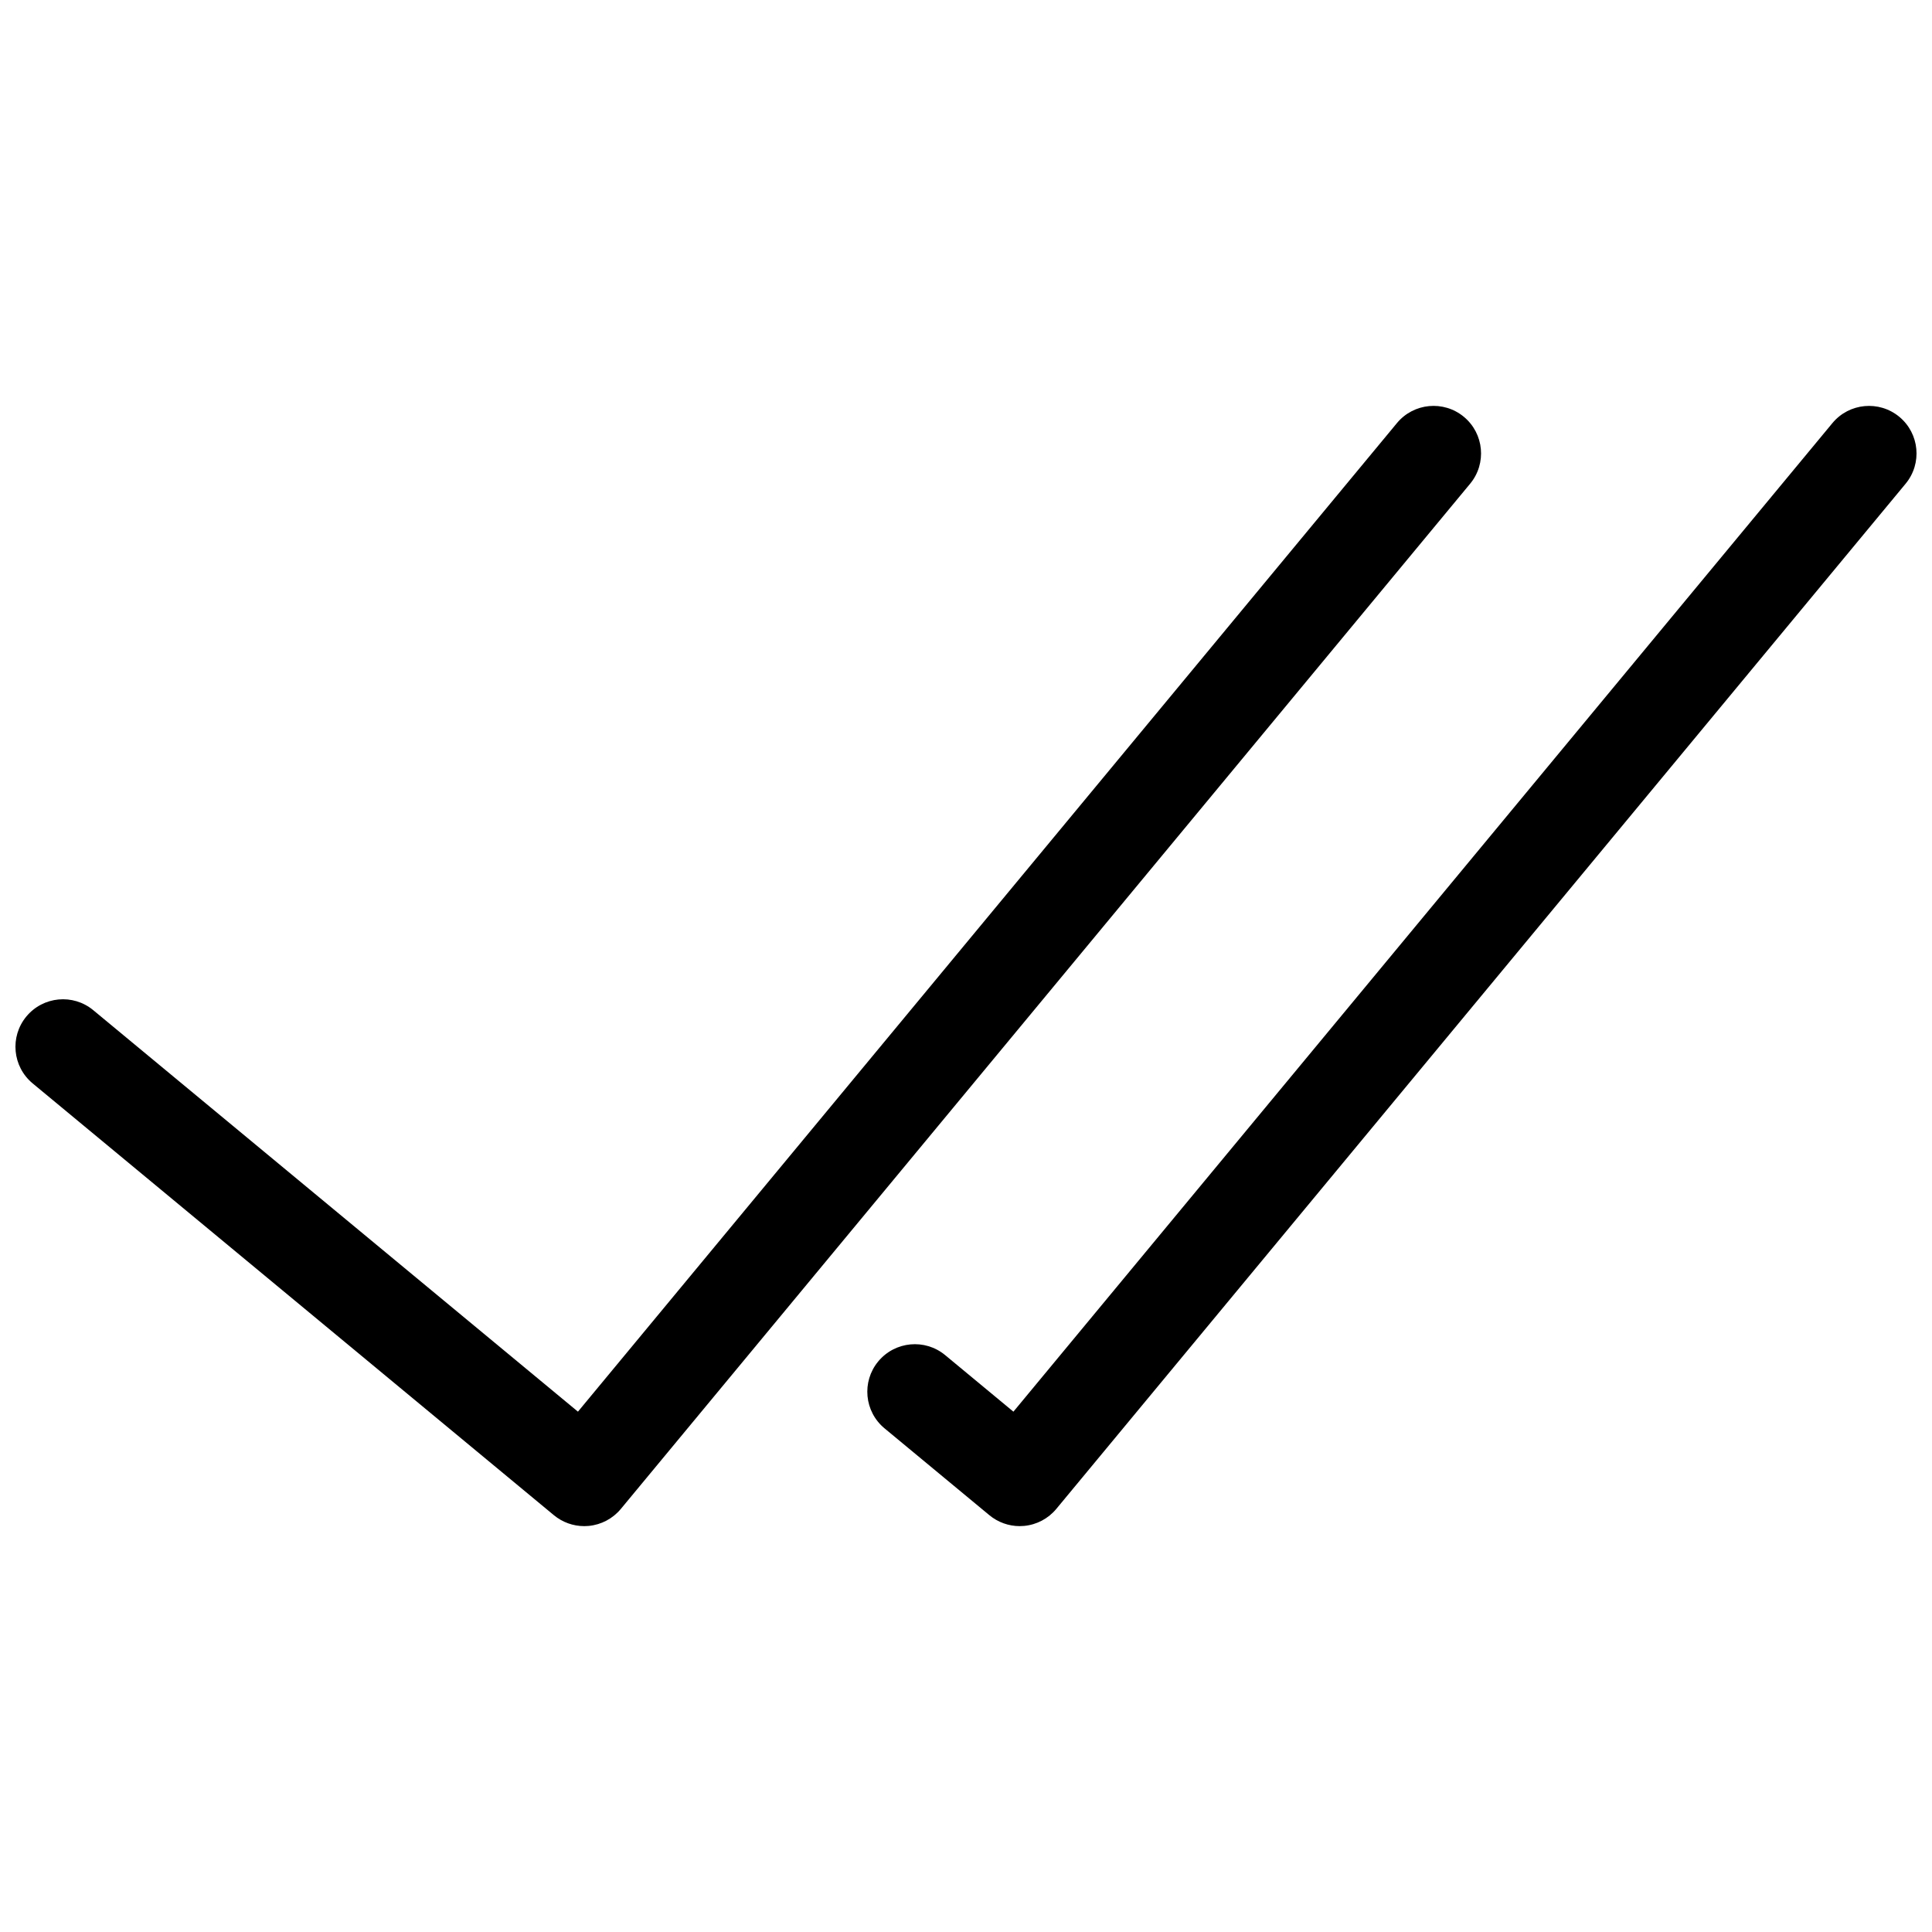 <?xml version="1.0" encoding="UTF-8"?>
<!-- Uploaded to: SVG Repo, www.svgrepo.com, Generator: SVG Repo Mixer Tools -->
<svg width="800px" height="800px" version="1.1" viewBox="144 144 512 512" xmlns="http://www.w3.org/2000/svg">
 <defs>
  <clipPath id="b">
   <path d="m148.09 251h388.91v298h-388.91z"/>
  </clipPath>
  <clipPath id="a">
   <path d="m373 251h278.9v298h-278.9z"/>
  </clipPath>
 </defs>
 <g>
  <g clip-path="url(#b)">
   <path d="m298.82 548.44c-2.922 0-5.769-1.02-8.035-2.898l-138.13-114.43c-5.356-4.438-6.102-12.375-1.668-17.734 4.445-5.356 12.383-6.106 17.734-1.664l128.44 106.39 217.04-261.98c4.434-5.356 12.375-6.098 17.734-1.668 5.356 4.438 6.102 12.379 1.664 17.734l-225.07 271.69c-2.133 2.574-5.199 4.191-8.523 4.508-0.395 0.031-0.789 0.055-1.18 0.055z"/>
  </g>
  <g clip-path="url(#a)">
   <path d="m414.23 548.44c-2.922 0-5.769-1.02-8.035-2.898l-27.789-23.02c-5.356-4.438-6.102-12.379-1.664-17.734 4.445-5.356 12.379-6.106 17.738-1.664l18.086 14.984 217.04-261.98c4.438-5.356 12.375-6.098 17.734-1.668 5.356 4.438 6.102 12.379 1.664 17.734l-225.07 271.68c-2.133 2.574-5.195 4.191-8.52 4.508-0.398 0.031-0.789 0.055-1.18 0.055z"/>
  </g>
 </g>
</svg>